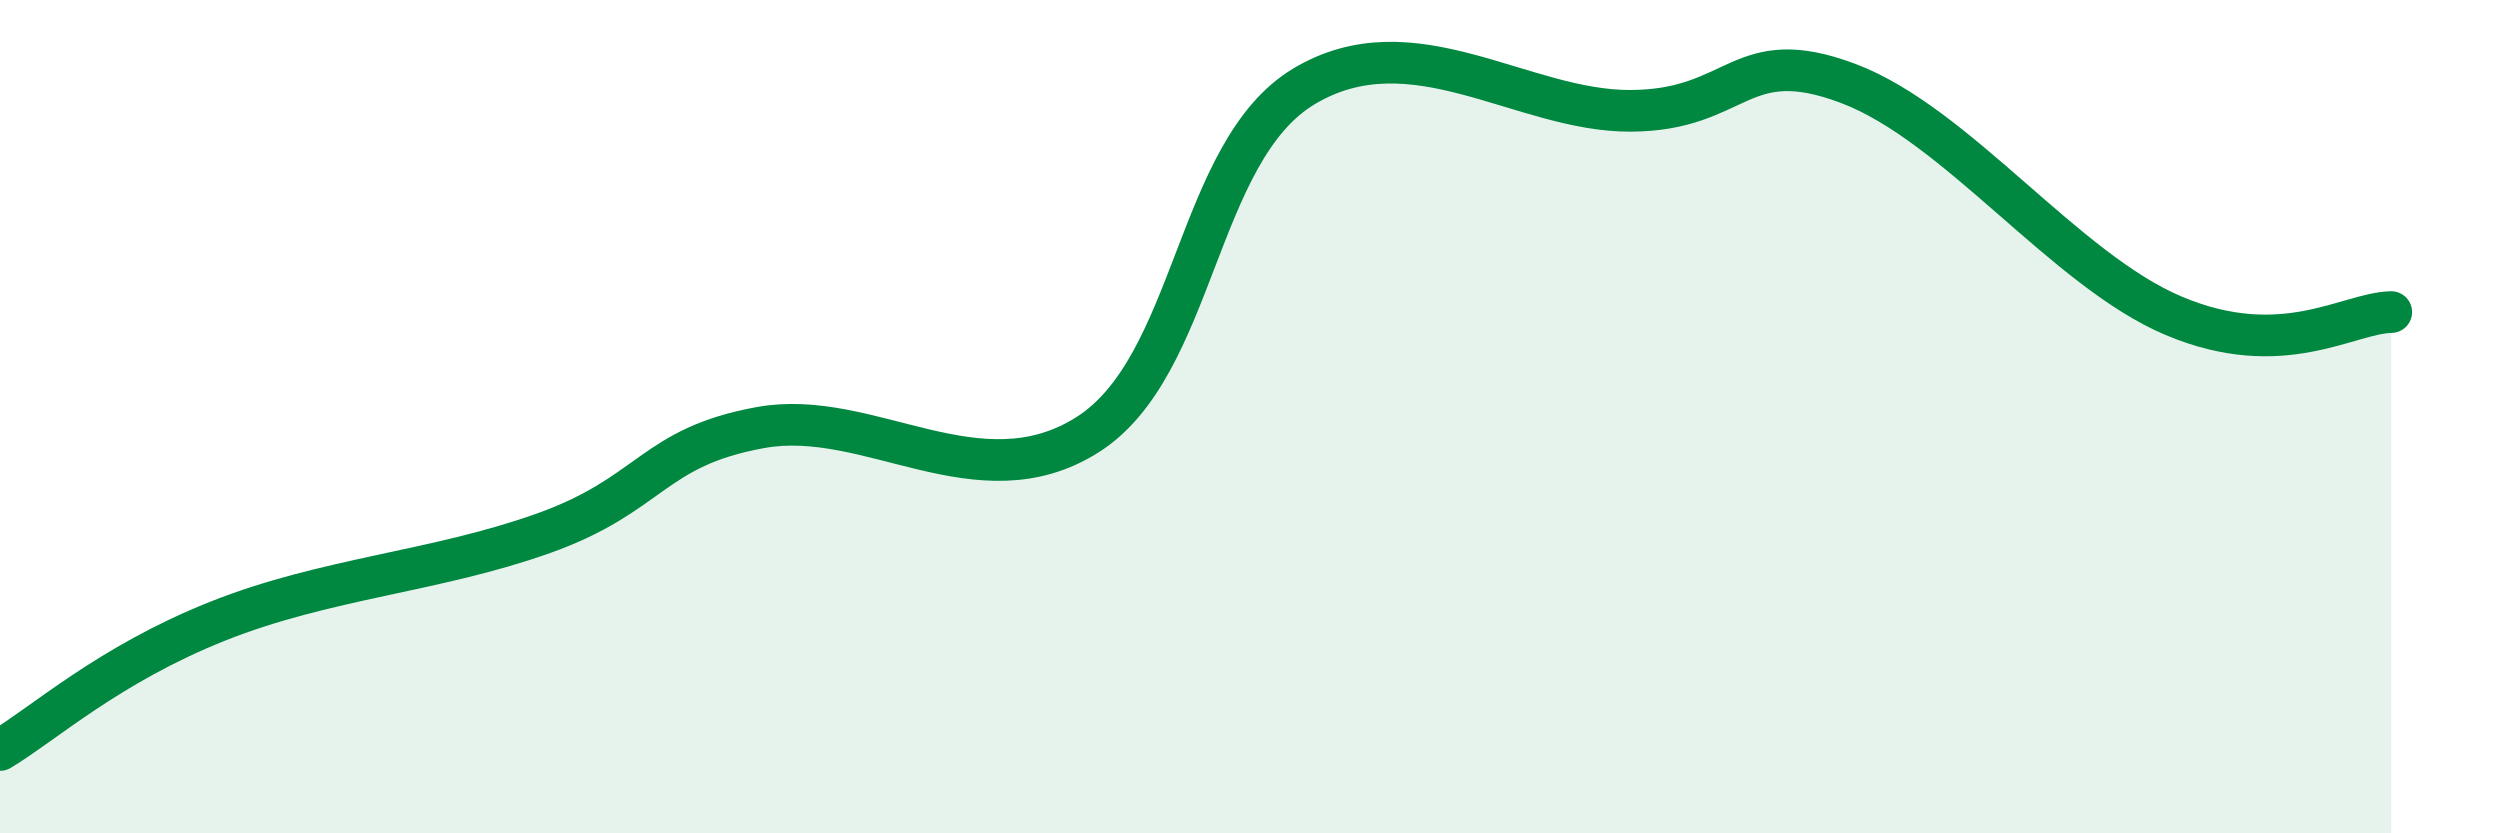 
    <svg width="60" height="20" viewBox="0 0 60 20" xmlns="http://www.w3.org/2000/svg">
      <path
        d="M 0,18 C 1.04,17.38 2.61,15.95 5.22,14.91 C 7.83,13.87 10.43,13.73 13.04,12.8 C 15.65,11.87 15.65,10.73 18.26,10.26 C 20.87,9.79 23.48,12.08 26.09,10.44 C 28.7,8.8 28.69,3.63 31.3,2.07 C 33.91,0.51 36.52,2.67 39.13,2.66 C 41.74,2.65 41.74,1.02 44.35,2 C 46.96,2.98 49.56,6.48 52.17,7.58 C 54.78,8.68 56.35,7.51 57.39,7.49L57.39 20L0 20Z"
        fill="#008740"
        opacity="0.1"
        stroke-linecap="round"
        stroke-linejoin="round"
      />
      <path
        d="M 0,18 C 1.04,17.38 2.61,15.95 5.22,14.91 C 7.83,13.87 10.43,13.73 13.04,12.8 C 15.65,11.87 15.65,10.73 18.26,10.26 C 20.87,9.79 23.48,12.08 26.09,10.44 C 28.7,8.8 28.69,3.63 31.3,2.07 C 33.91,0.51 36.52,2.67 39.13,2.66 C 41.74,2.65 41.74,1.02 44.35,2 C 46.96,2.98 49.56,6.48 52.17,7.58 C 54.78,8.68 56.35,7.51 57.39,7.49"
        stroke="#008740"
        stroke-width="1"
        fill="none"
        stroke-linecap="round"
        stroke-linejoin="round"
      />
    </svg>
  